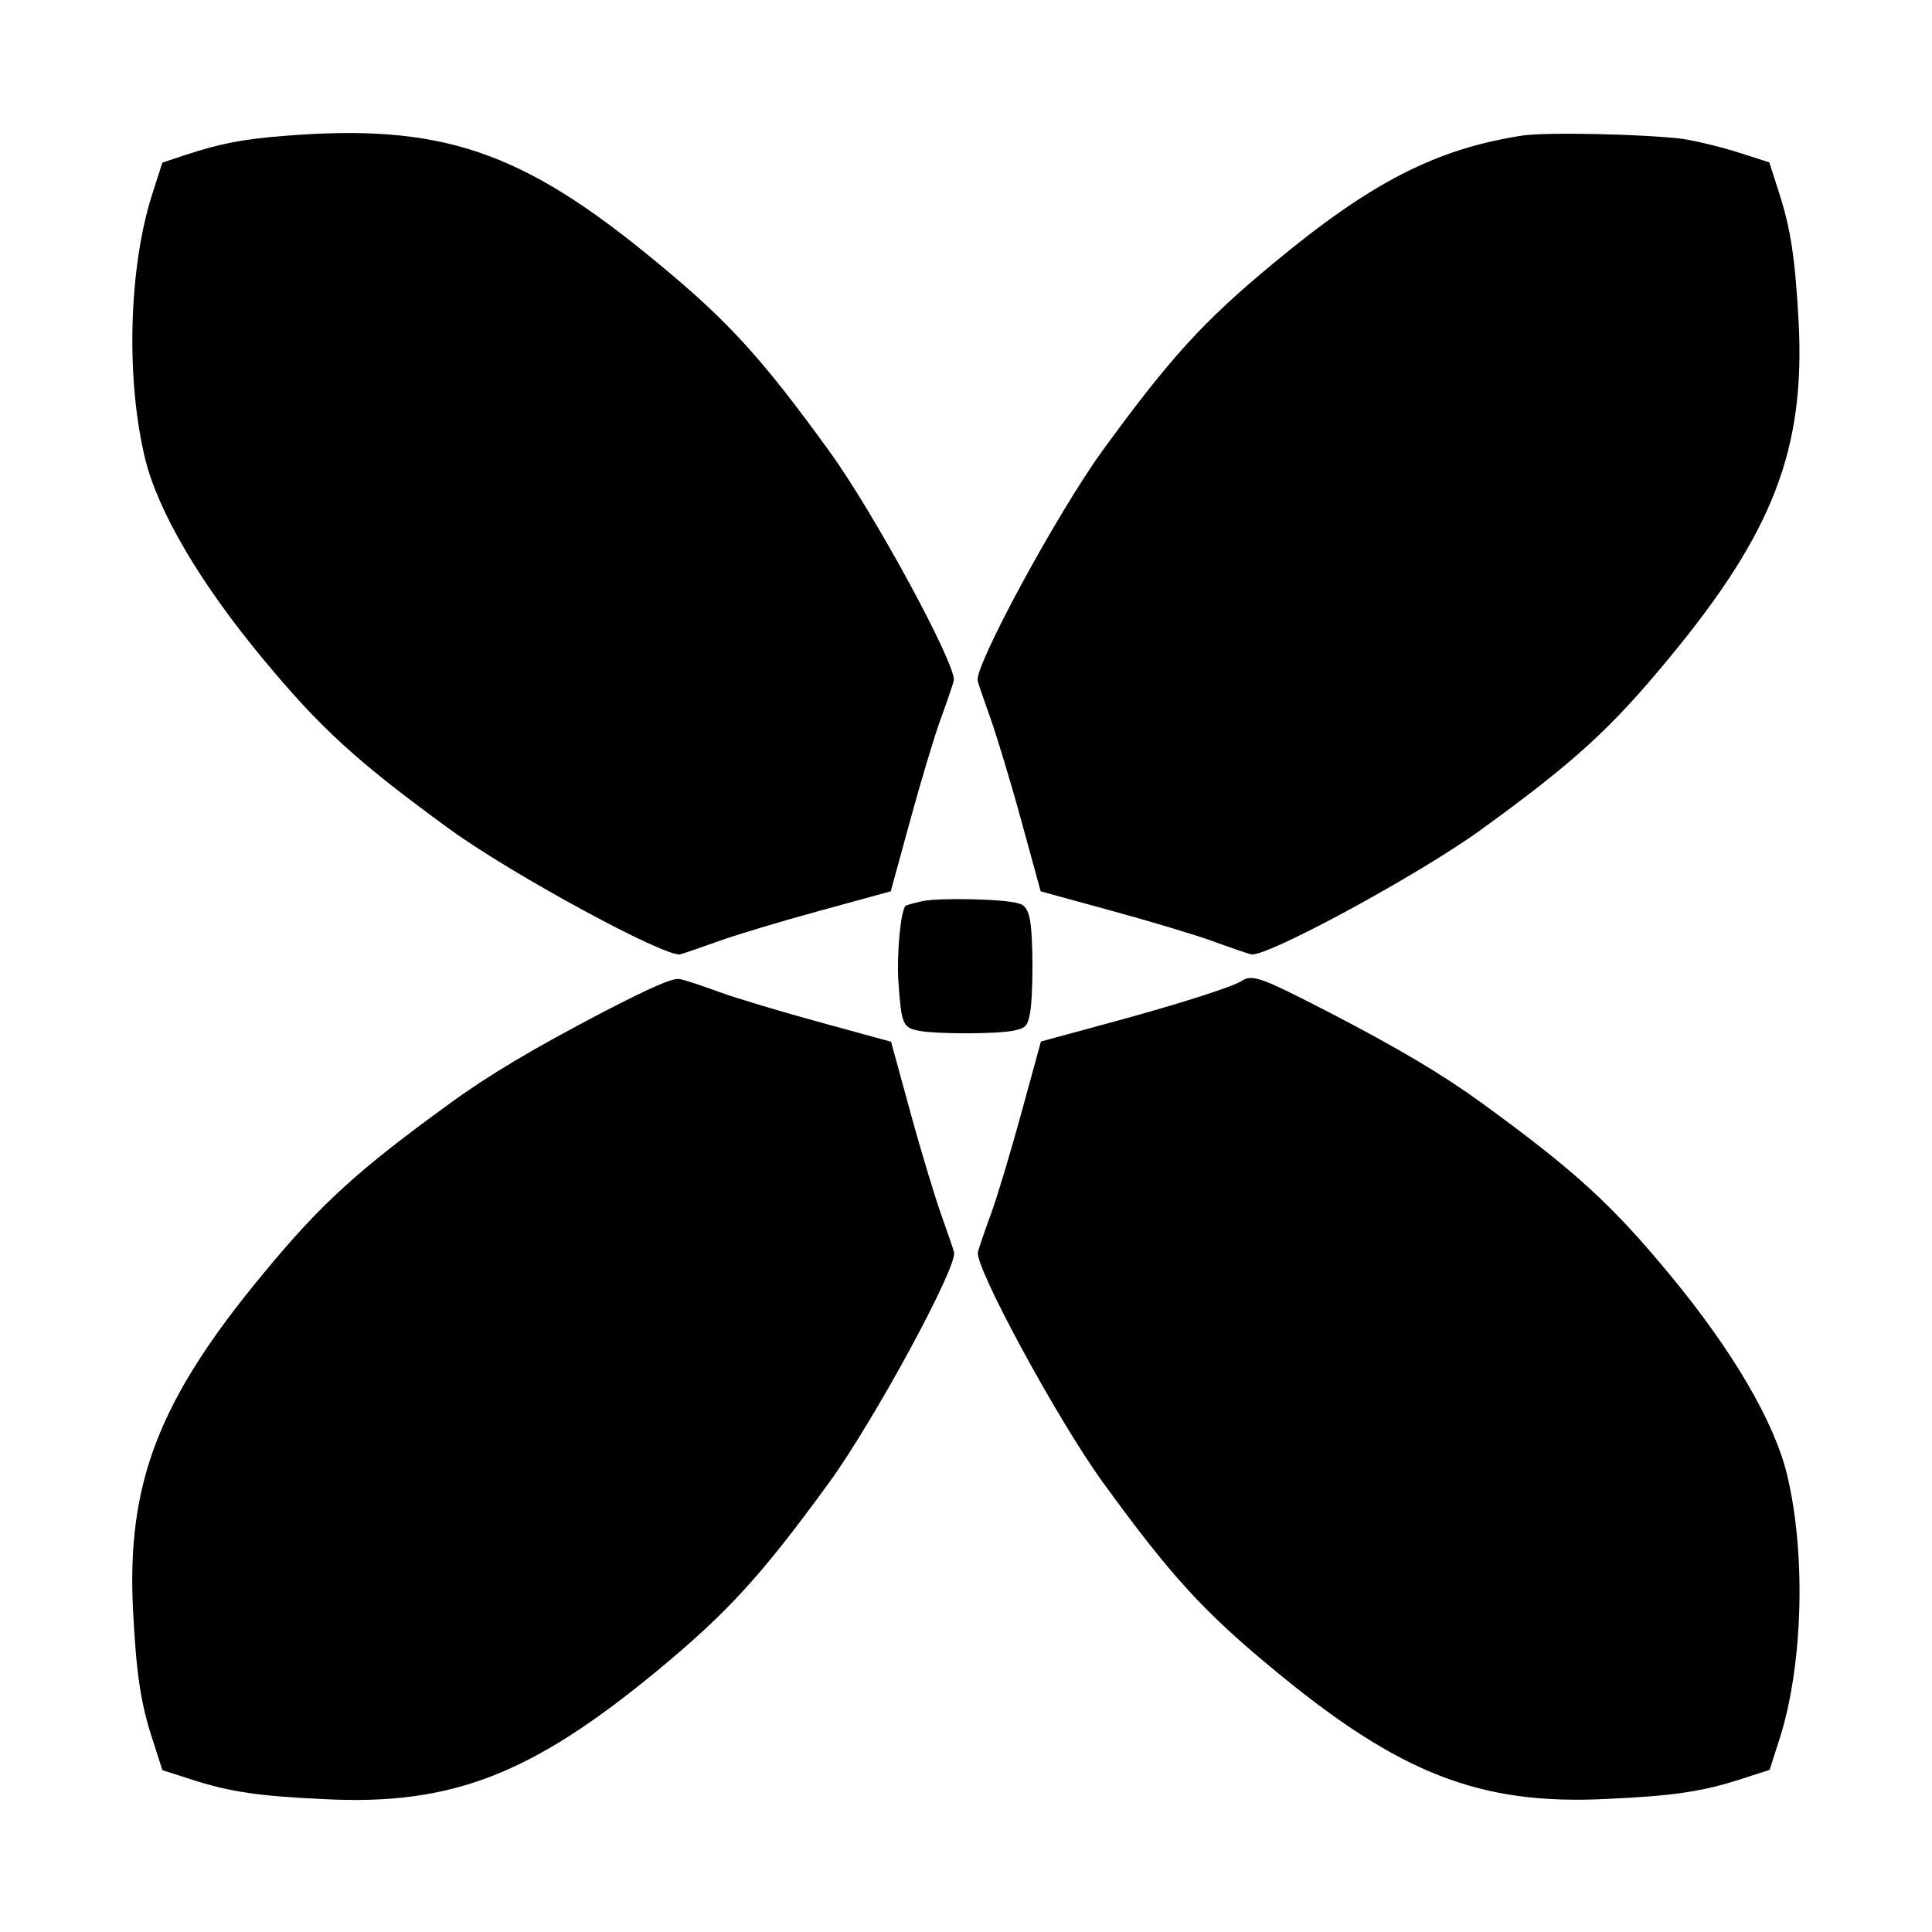 <?xml version="1.0" encoding="UTF-8"?>
<!-- Uploaded to: SVG Repo, www.svgrepo.com, Generator: SVG Repo Mixer Tools -->
<svg fill="#000000" width="800px" height="800px" version="1.1" viewBox="144 144 512 512" xmlns="http://www.w3.org/2000/svg">
 <g>
  <path d="m218.84 180.05c-10.652 0.863-16.555 2.016-25.551 4.965l-6.262 2.086-2.59 8.062c-6.332 19.504-7.125 49.012-2.016 70.246 3.383 13.961 14.395 32.82 31.02 52.898 15.473 18.715 25.191 27.566 49.805 45.488 16.555 12.02 57.219 34.043 61.031 33.109 1.152-0.289 5.758-1.941 10.293-3.527 4.535-1.656 16.555-5.254 26.848-8.062l18.641-5.109 5.109-18.641c2.809-10.293 6.406-22.312 8.062-26.848s3.238-9.141 3.527-10.293c0.938-3.816-21.09-44.48-33.109-61.031-17.848-24.613-26.703-34.332-45.488-49.805-35.914-29.797-57.289-36.996-99.32-33.539z"/>
  <path d="m547.54 179.91c-22.887 3.527-40.09 12.309-65.855 33.684-18.715 15.473-27.566 25.191-45.488 49.805-12.02 16.555-34.043 57.219-33.109 61.031 0.289 1.152 1.941 5.758 3.527 10.293 1.582 4.535 5.254 16.555 8.062 26.848l5.109 18.641 18.641 5.109c10.293 2.809 22.312 6.406 26.848 8.062s9.141 3.238 10.293 3.527c3.816 0.938 44.48-21.09 61.031-33.109 24.613-17.848 34.332-26.703 49.805-45.488 27.492-33.25 35.988-55.273 34.258-88.957-0.938-16.984-2.086-24.613-5.184-34.258l-2.59-8.062-8.062-2.59c-4.535-1.441-11.227-3.094-15.113-3.672-10.215-1.223-35.406-1.801-42.172-0.863z"/>
  <path d="m388.55 382.8c-2.305 0.504-4.32 1.078-4.535 1.223-1.367 1.223-2.375 12.957-1.941 19.938 0.793 11.445 1.152 12.309 5.254 13.172 4.535 0.938 20.656 0.938 25.262 0 3.168-0.648 3.672-1.152 4.32-4.32 0.938-4.606 0.938-20.801 0-25.262-0.504-2.519-1.367-3.742-2.879-4.102-3.527-1.223-21.09-1.582-25.48-0.648z"/>
  <path d="m304.06 412.09c-18.715 9.789-30.371 16.699-40.738 24.254-24.613 17.848-34.332 26.703-49.805 45.488-27.492 33.25-35.988 55.273-34.258 88.957 0.863 16.84 2.016 24.613 5.184 34.258l2.59 8.062 8.062 2.59c9.934 3.168 17.562 4.32 35.195 5.109 33.469 1.656 54.699-6.621 87.949-34.113 18.715-15.473 27.566-25.191 45.488-49.805 12.02-16.555 34.043-57.219 33.109-61.031-0.289-1.152-1.941-5.758-3.527-10.293-1.582-4.535-5.254-16.555-8.062-26.848l-5.109-18.641-18.641-5.109c-10.293-2.809-22.312-6.406-26.848-8.062-4.535-1.656-9.211-3.238-10.578-3.453-1.73-0.359-7.488 2.16-20.012 8.637z"/>
  <path d="m473.05 403.96c-2.519 1.656-18.066 6.551-35.988 11.371l-17.203 4.68-5.109 18.641c-2.809 10.293-6.406 22.312-8.062 26.848s-3.238 9.141-3.527 10.293c-0.938 3.816 21.09 44.48 33.109 61.031 17.848 24.613 26.703 34.332 45.488 49.805 33.25 27.492 54.484 35.77 87.949 34.113 17.562-0.793 25.262-1.941 35.195-5.109l8.062-2.59 2.59-8.062c6.262-19.434 7.125-49.156 2.016-70.246-3.383-13.961-14.395-32.82-31.02-52.898-15.473-18.715-25.191-27.566-49.805-45.488-10.508-7.629-22.238-14.609-40.879-24.254-17.492-8.996-20.008-10.004-22.816-8.133z"/>
 </g>
</svg>
